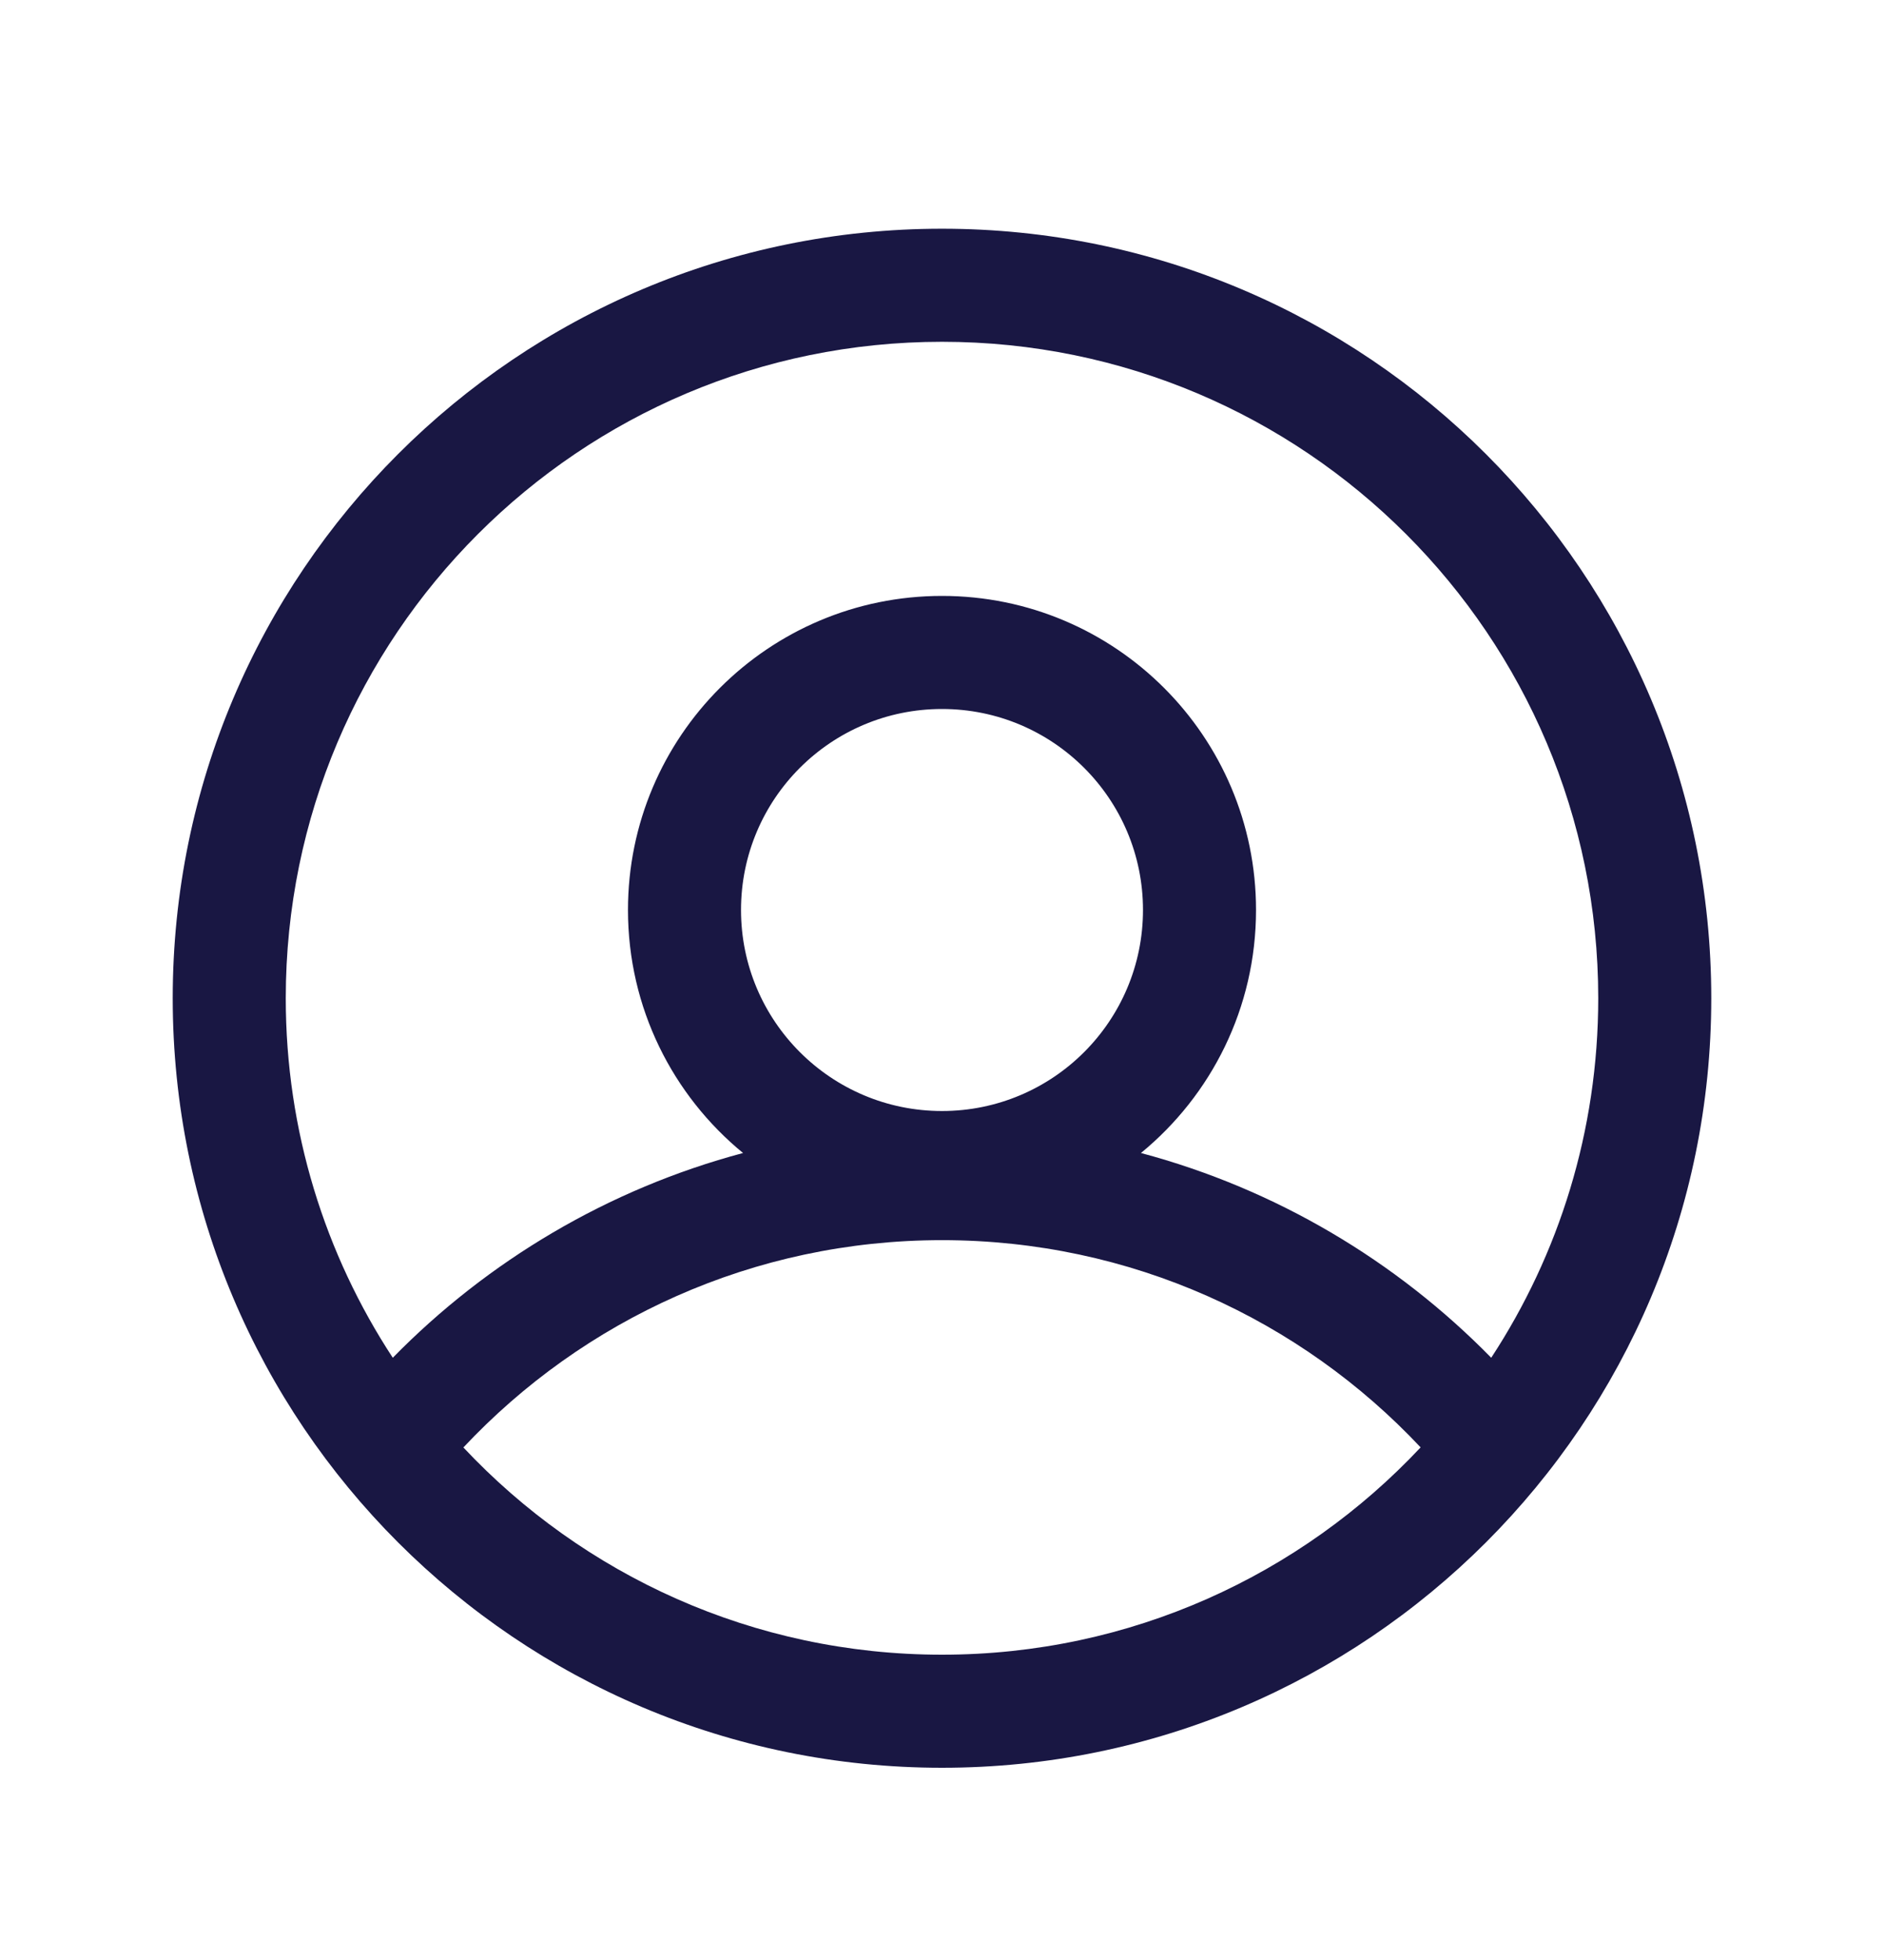 <svg width="25" height="26" viewBox="0 0 25 26" fill="none" xmlns="http://www.w3.org/2000/svg">
<path fill-rule="evenodd" clip-rule="evenodd" d="M12.5 21.95C15.004 21.95 17.262 20.893 18.851 19.2C17.262 17.508 15.005 16.451 12.5 16.451C9.995 16.451 7.738 17.508 6.149 19.201C7.738 20.893 9.995 21.95 12.5 21.95ZM15.14 15.295C16.931 15.773 18.528 16.726 19.788 18.011C20.686 16.641 21.208 15.002 21.208 13.242C21.208 8.433 17.309 4.534 12.5 4.534C7.69 4.534 3.792 8.433 3.792 13.242C3.792 15.002 4.314 16.641 5.212 18.011C6.472 16.726 8.069 15.773 9.86 15.295C8.928 14.531 8.333 13.371 8.333 12.071C8.333 9.77 10.199 7.905 12.5 7.905C14.801 7.905 16.667 9.77 16.667 12.071C16.667 13.371 16.072 14.531 15.14 15.295ZM12.5 23.45C18.138 23.45 22.708 18.88 22.708 13.242C22.708 7.604 18.138 3.034 12.5 3.034C6.862 3.034 2.292 7.604 2.292 13.242C2.292 18.88 6.862 23.45 12.5 23.45ZM15.167 12.071C15.167 13.544 13.973 14.738 12.5 14.738C11.027 14.738 9.833 13.544 9.833 12.071C9.833 10.598 11.027 9.405 12.5 9.405C13.973 9.405 15.167 10.598 15.167 12.071Z" fill="#191743"/>
</svg>
